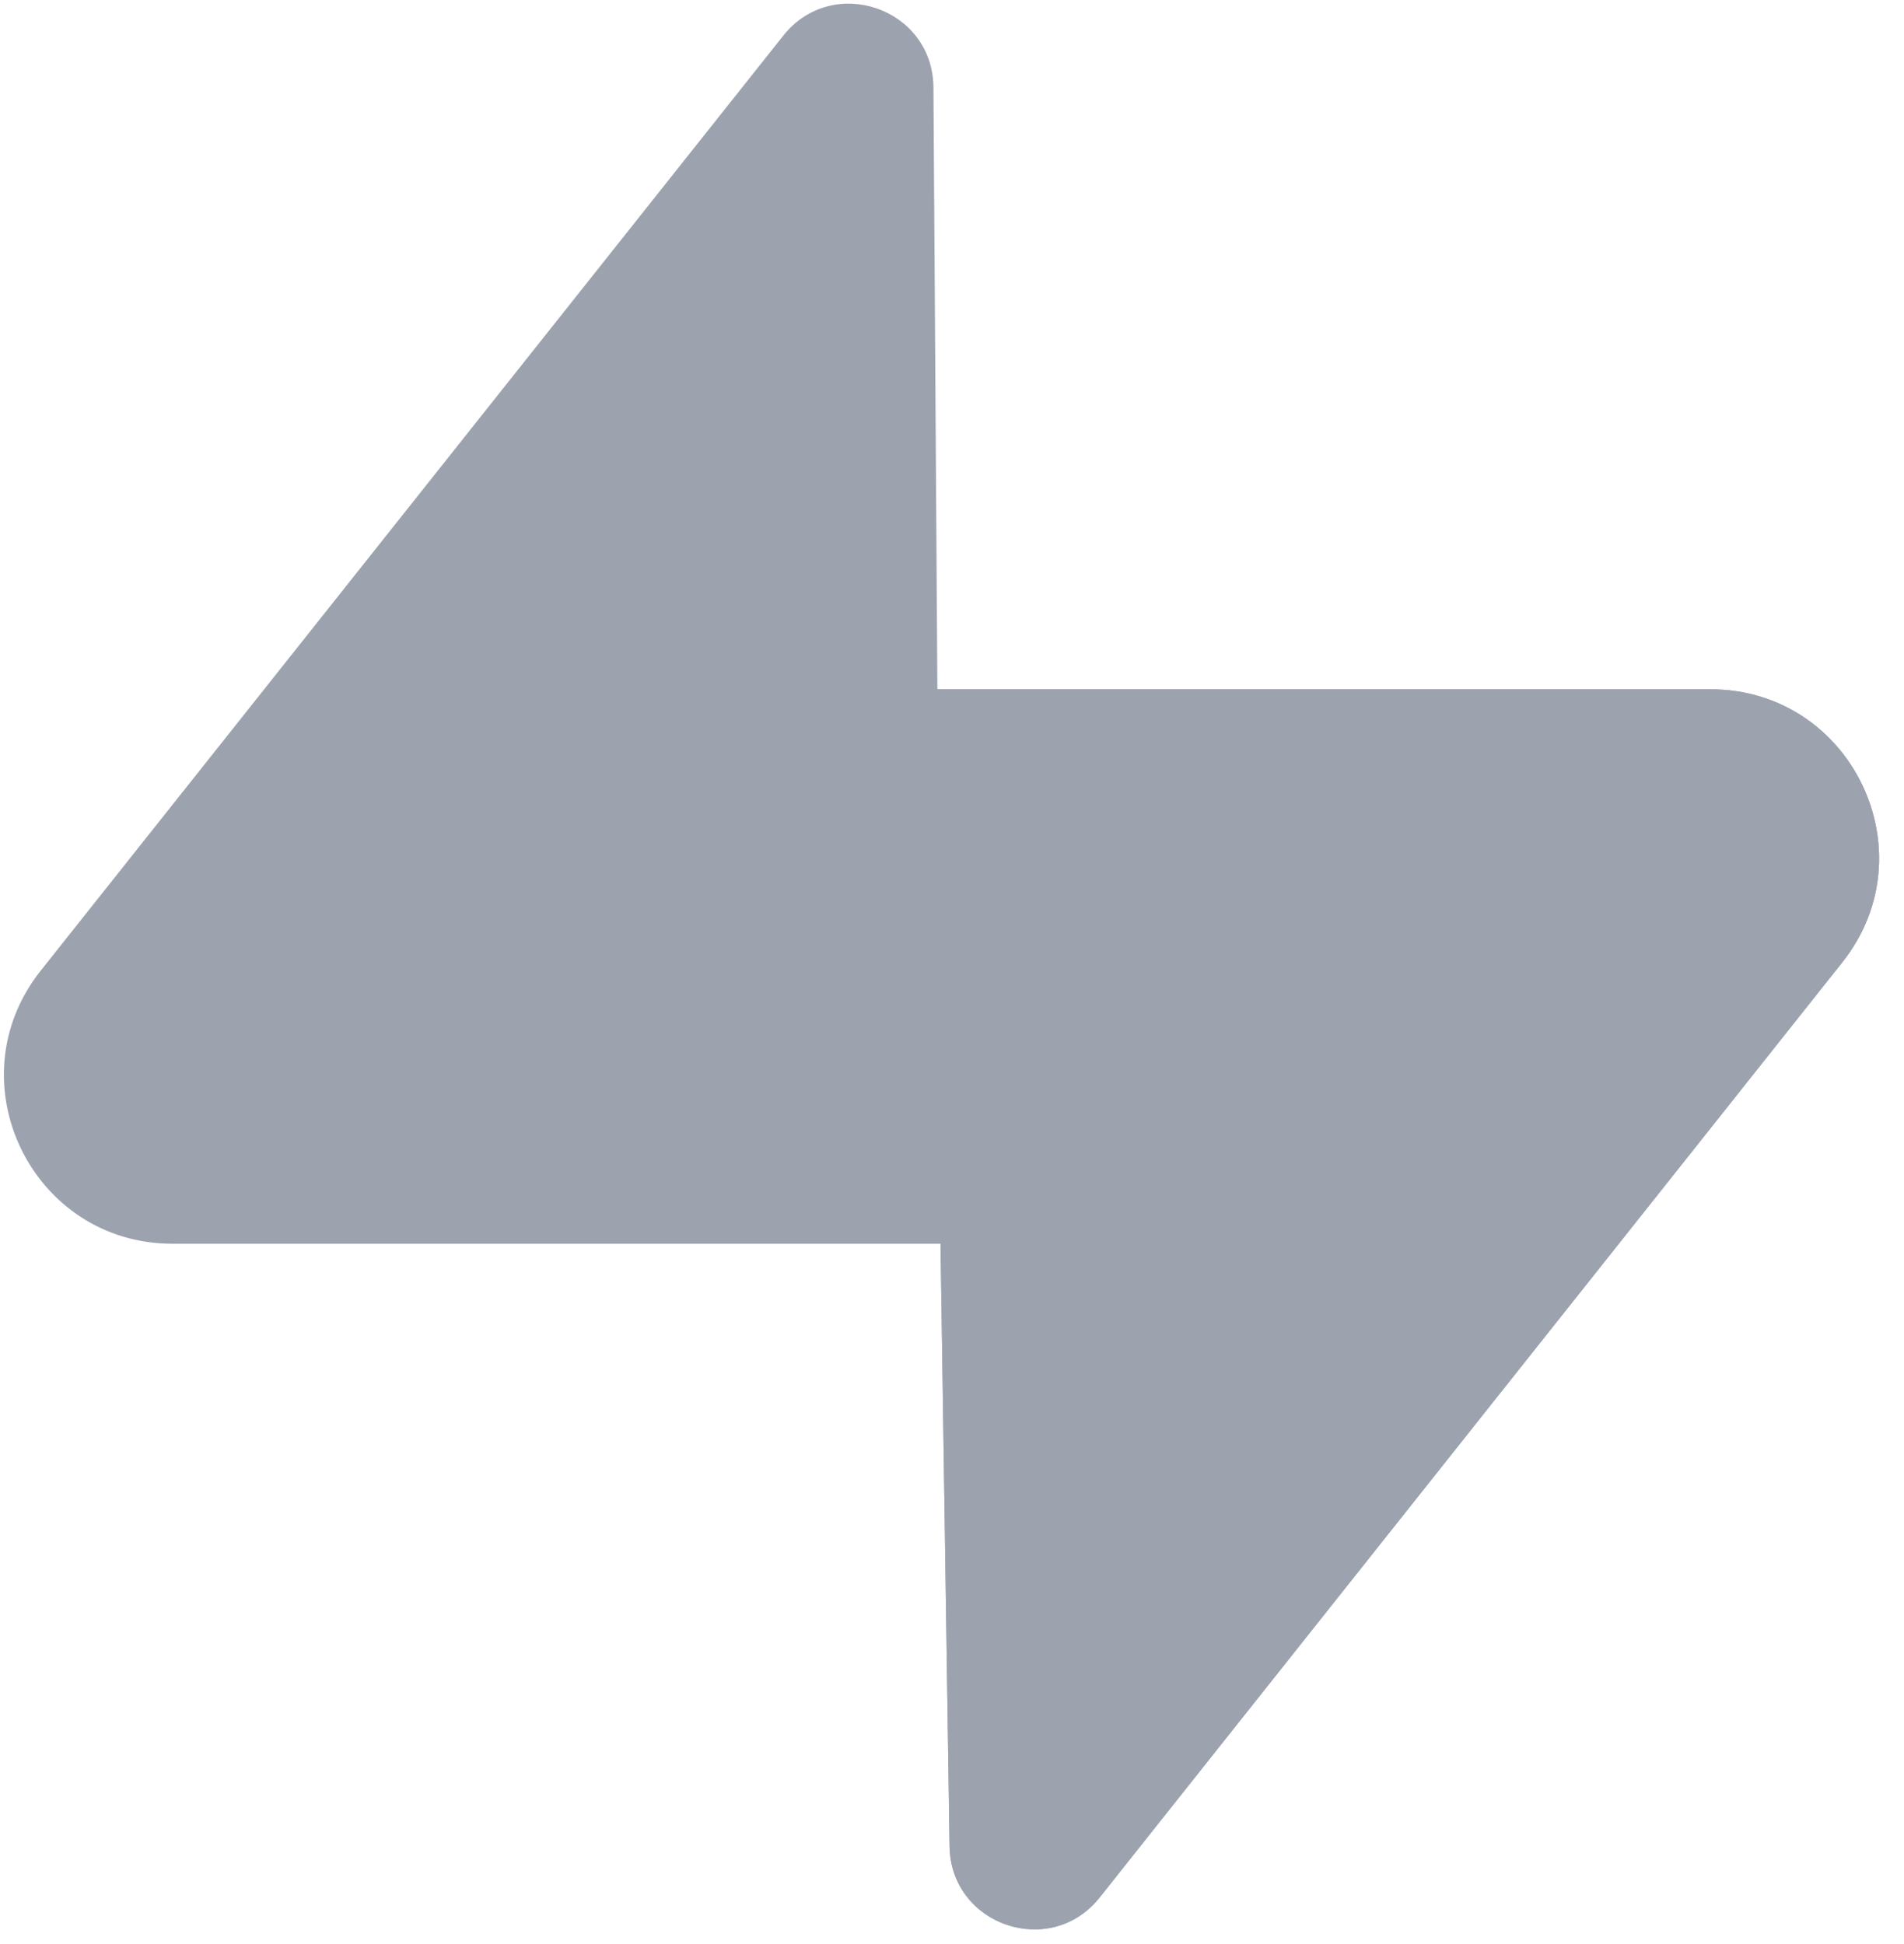 <svg width="47" height="48" viewBox="0 0 47 48" fill="none" xmlns="http://www.w3.org/2000/svg">
<g clip-path="url(#clip0_467_3570)">
<path d="M27.146 46.846C25.932 48.376 23.469 47.538 23.44 45.584L23.012 17.018H42.22C45.699 17.018 47.64 21.036 45.476 23.761L27.146 46.846Z" fill="#9CA3AF"/>
<path d="M27.146 46.846C25.932 48.376 23.469 47.538 23.44 45.584L23.012 17.018H42.22C45.699 17.018 47.64 21.036 45.476 23.761L27.146 46.846Z" fill="#9CA3AF"/>
<path d="M19.335 0.88C20.55 -0.65 23.012 0.188 23.042 2.141L23.229 30.708H4.261C0.782 30.708 -1.158 26.69 1.005 23.965L19.335 0.88Z" fill="#9CA3AF"/>
</g>
<defs>
<clipPath id="clip0_467_3570">
<rect width="46.301" height="48" fill="white" transform="translate(0.085)"/>
</clipPath>
</defs>
</svg>
